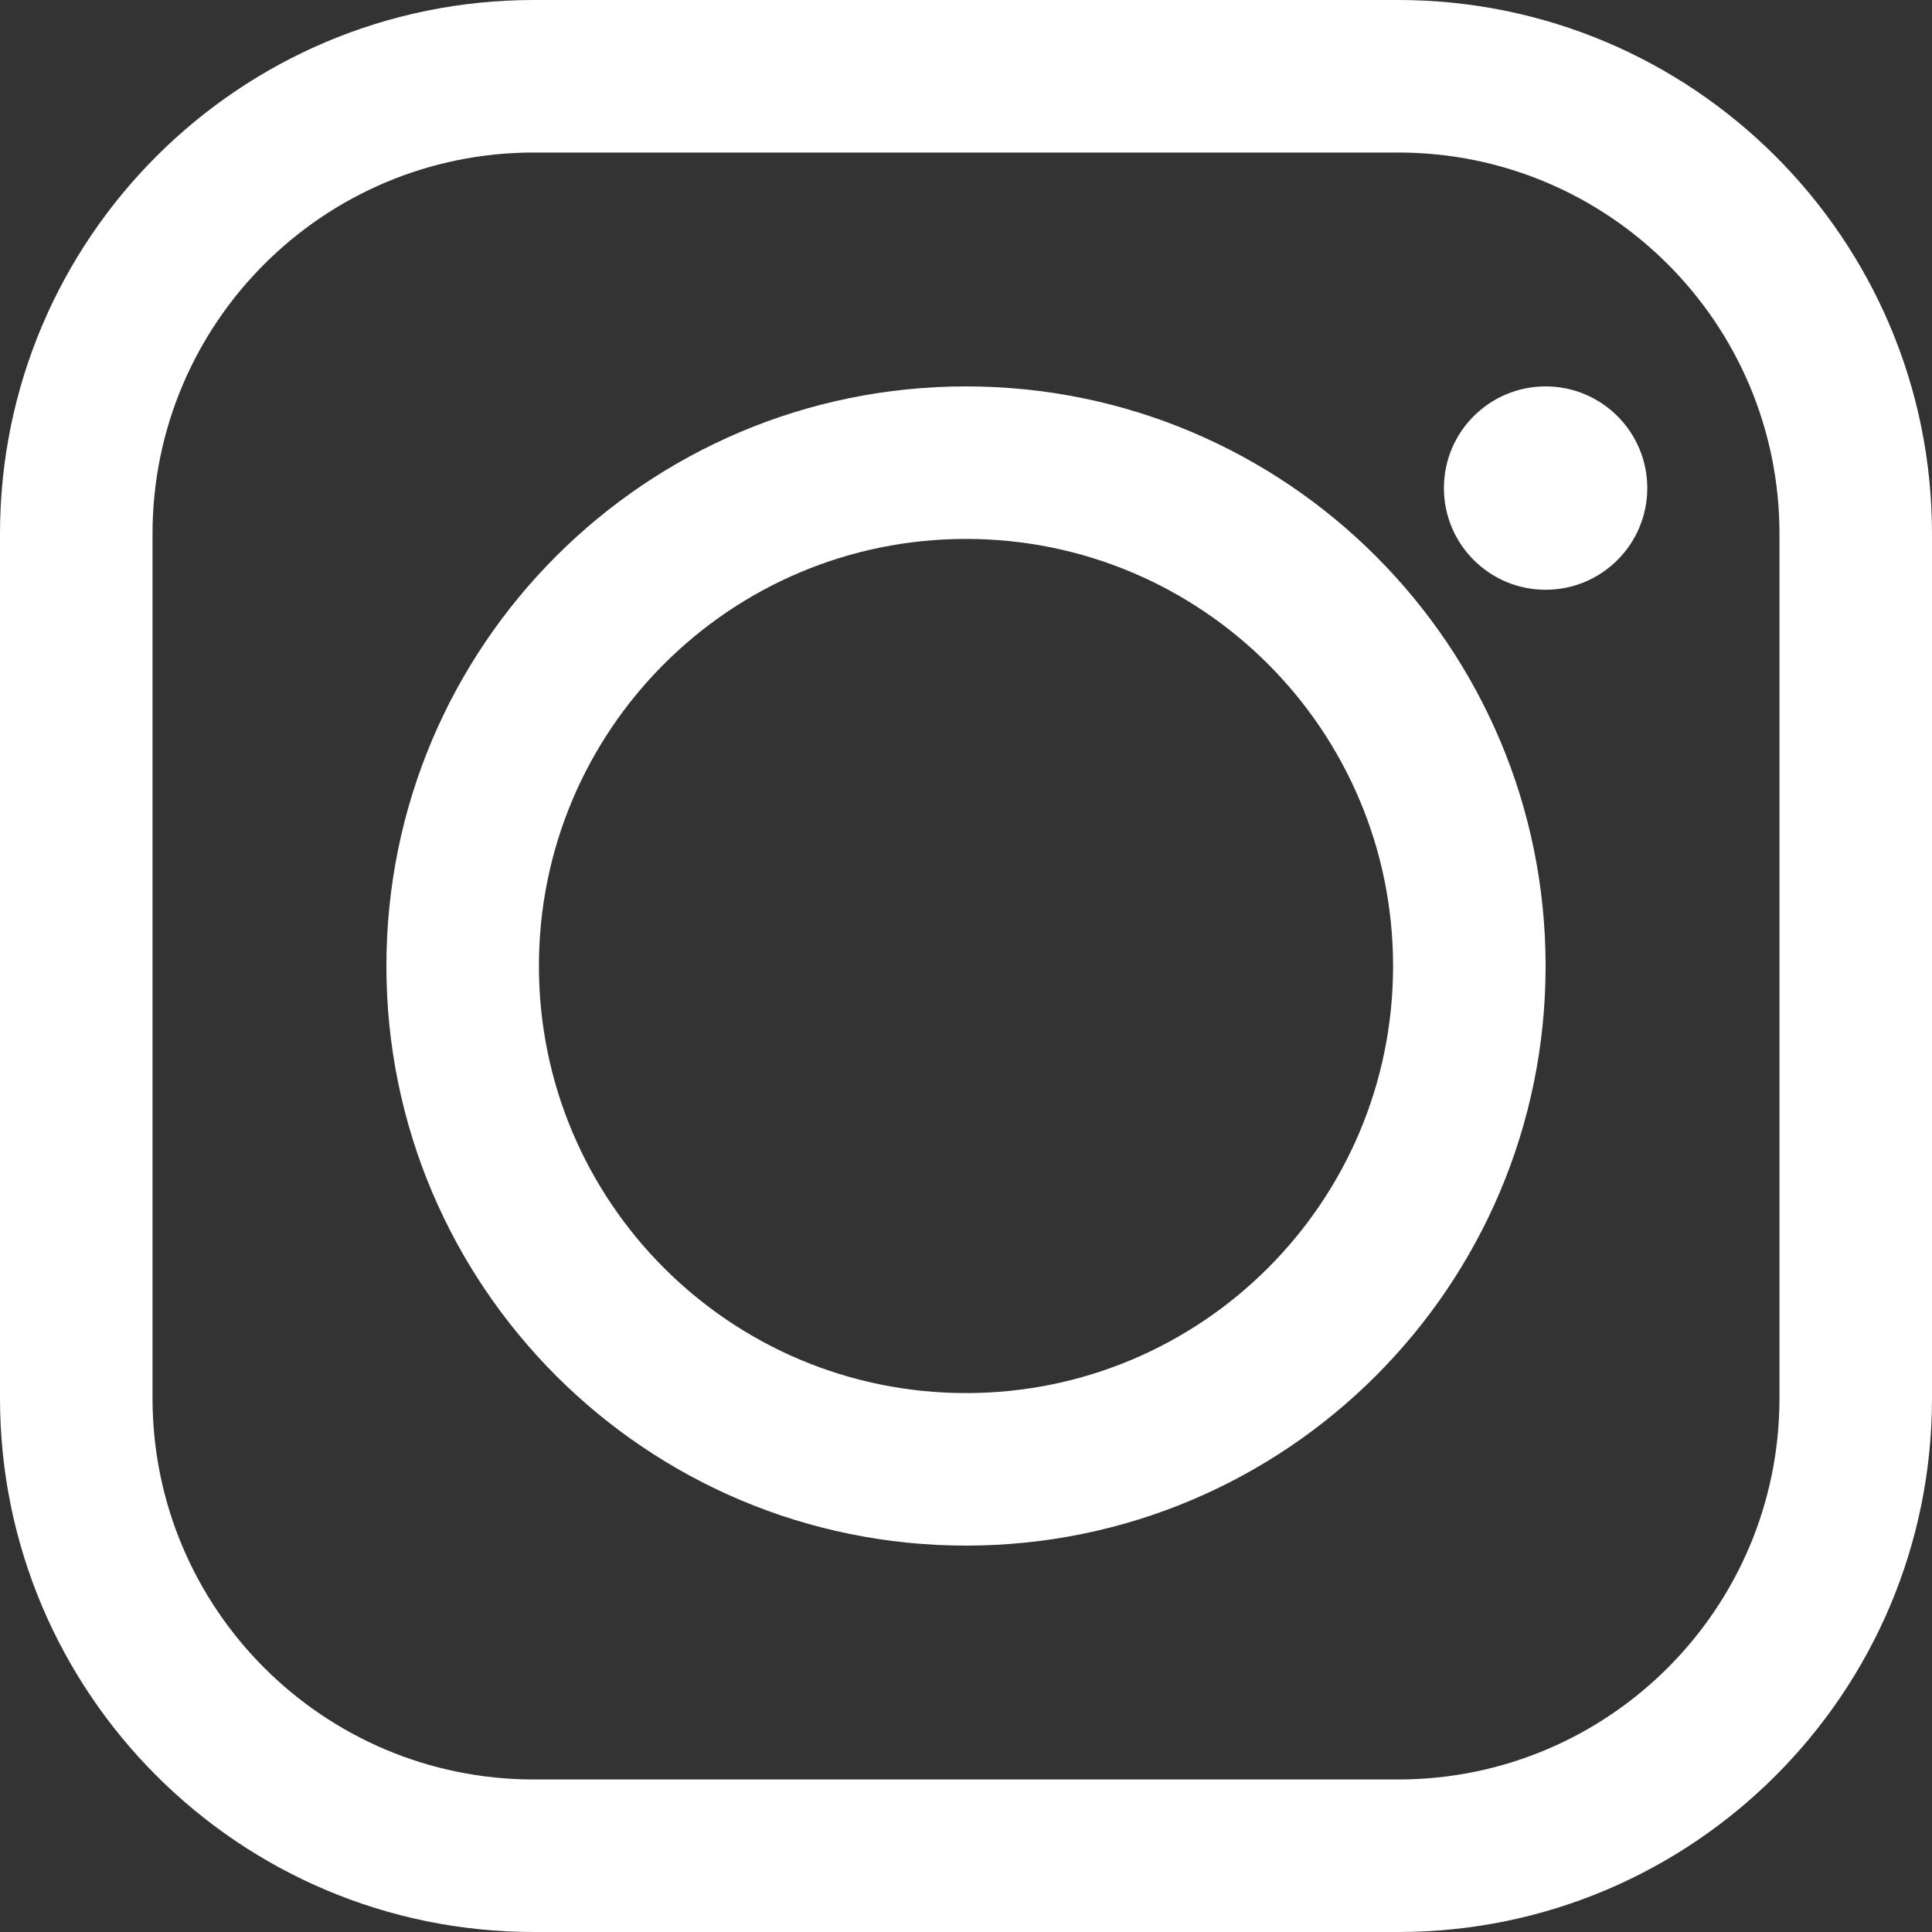 <svg width="38" height="38" viewBox="0 0 38 38" fill="none" xmlns="http://www.w3.org/2000/svg">
<rect x="0" y="0" width="38" height="38" fill="#333333" stroke="none"/>
<path fill-rule="evenodd" clip-rule="evenodd" d="M0 10.5C0 4.701 4.701 0 10.5 0H27.5C33.299 0 38 4.701 38 10.5V27.5C38 33.299 33.299 38 27.5 38H10.5C4.701 38 0 33.299 0 27.5V10.5ZM10.5 3C6.358 3 3 6.358 3 10.5V27.5C3 31.642 6.358 35 10.5 35H27.5C31.642 35 35 31.642 35 27.5V10.5C35 6.358 31.642 3 27.5 3H10.5Z" fill="white"/>
<path fill-rule="evenodd" clip-rule="evenodd" d="M19 27.4C23.639 27.4 27.4 23.639 27.4 19C27.4 14.361 23.639 10.6 19 10.6C14.361 10.6 10.6 14.361 10.6 19C10.6 23.639 14.361 27.4 19 27.4ZM19 30.4C25.296 30.4 30.4 25.296 30.4 19C30.4 12.704 25.296 7.6 19 7.6C12.704 7.6 7.6 12.704 7.6 19C7.6 25.296 12.704 30.4 19 30.4Z" fill="white"/>
<circle cx="30.4" cy="9.6" r="2" fill="white"/>
</svg>
